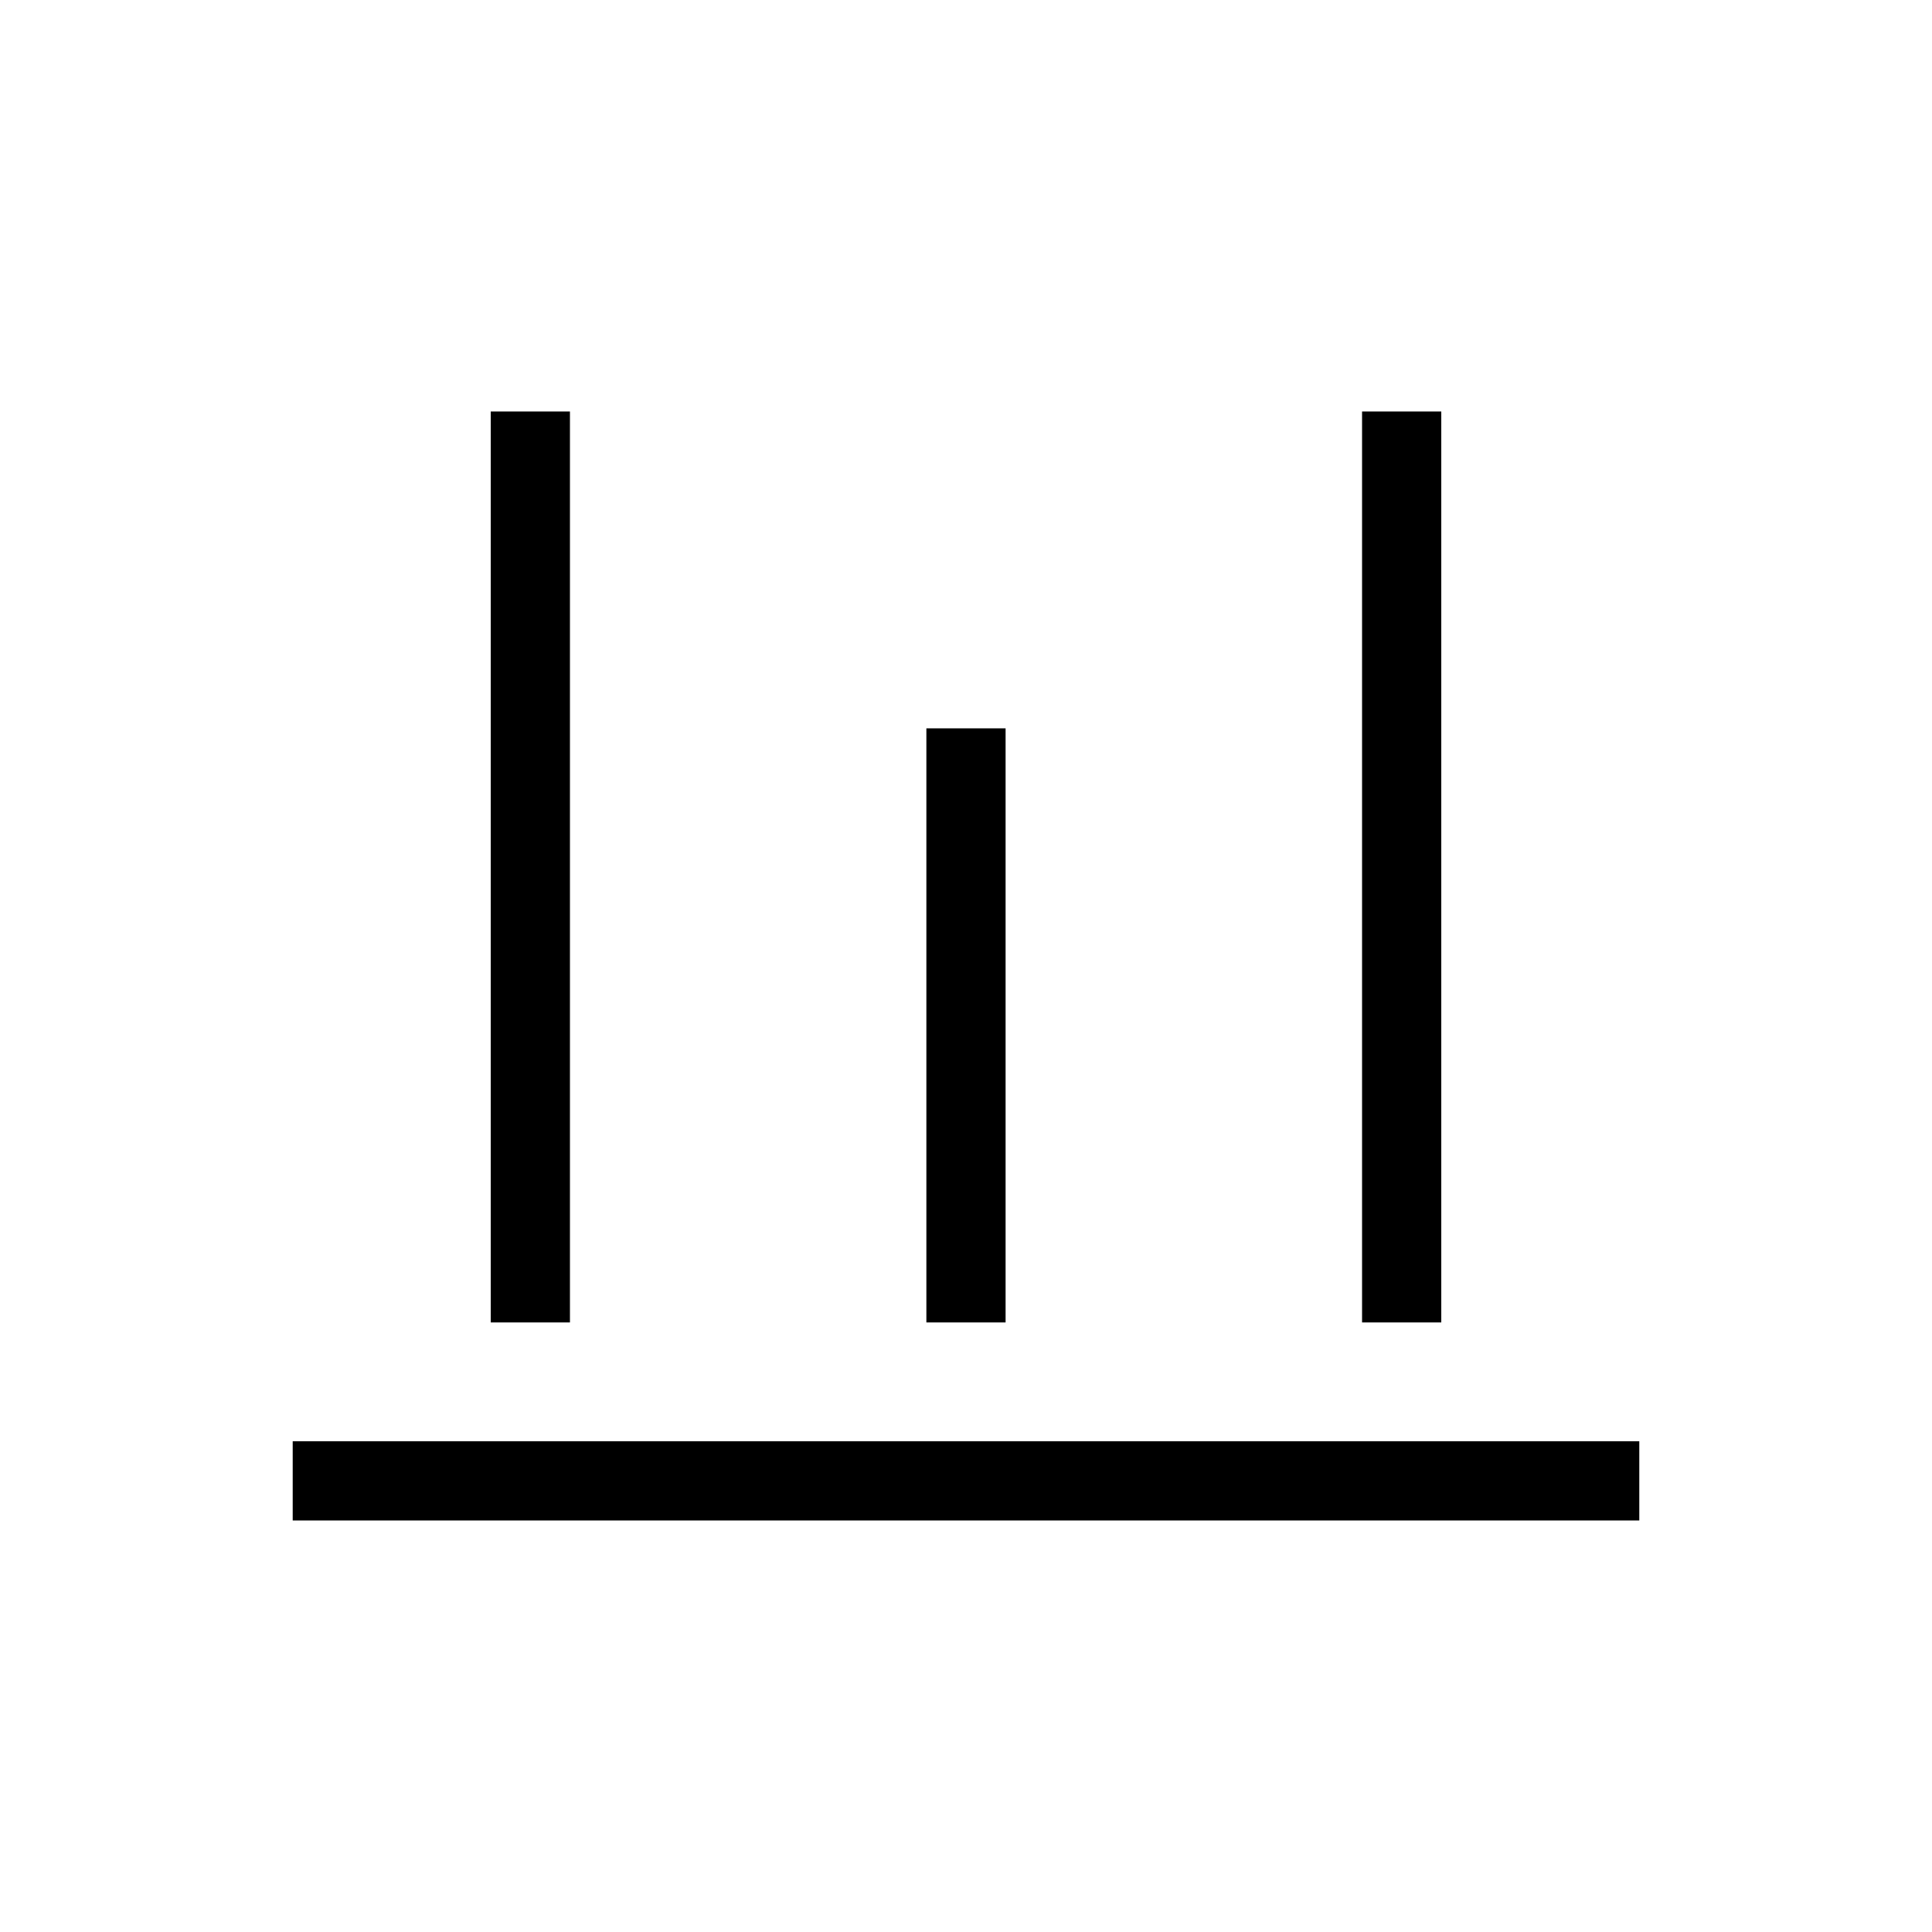 <?xml version="1.0" encoding="UTF-8"?>
<!-- Uploaded to: SVG Repo, www.svgrepo.com, Generator: SVG Repo Mixer Tools -->
<svg fill="#000000" width="800px" height="800px" version="1.1" viewBox="144 144 512 512" xmlns="http://www.w3.org/2000/svg">
 <g>
  <path d="m221.57 525.95h356.86v20.992h-356.86z"/>
  <path d="m274.05 253.05h20.992v241.41h-20.992z"/>
  <path d="m389.5 337.02h20.992v157.44h-20.992z"/>
  <path d="m504.96 253.05h20.992v241.41h-20.992z"/>
 </g>
</svg>